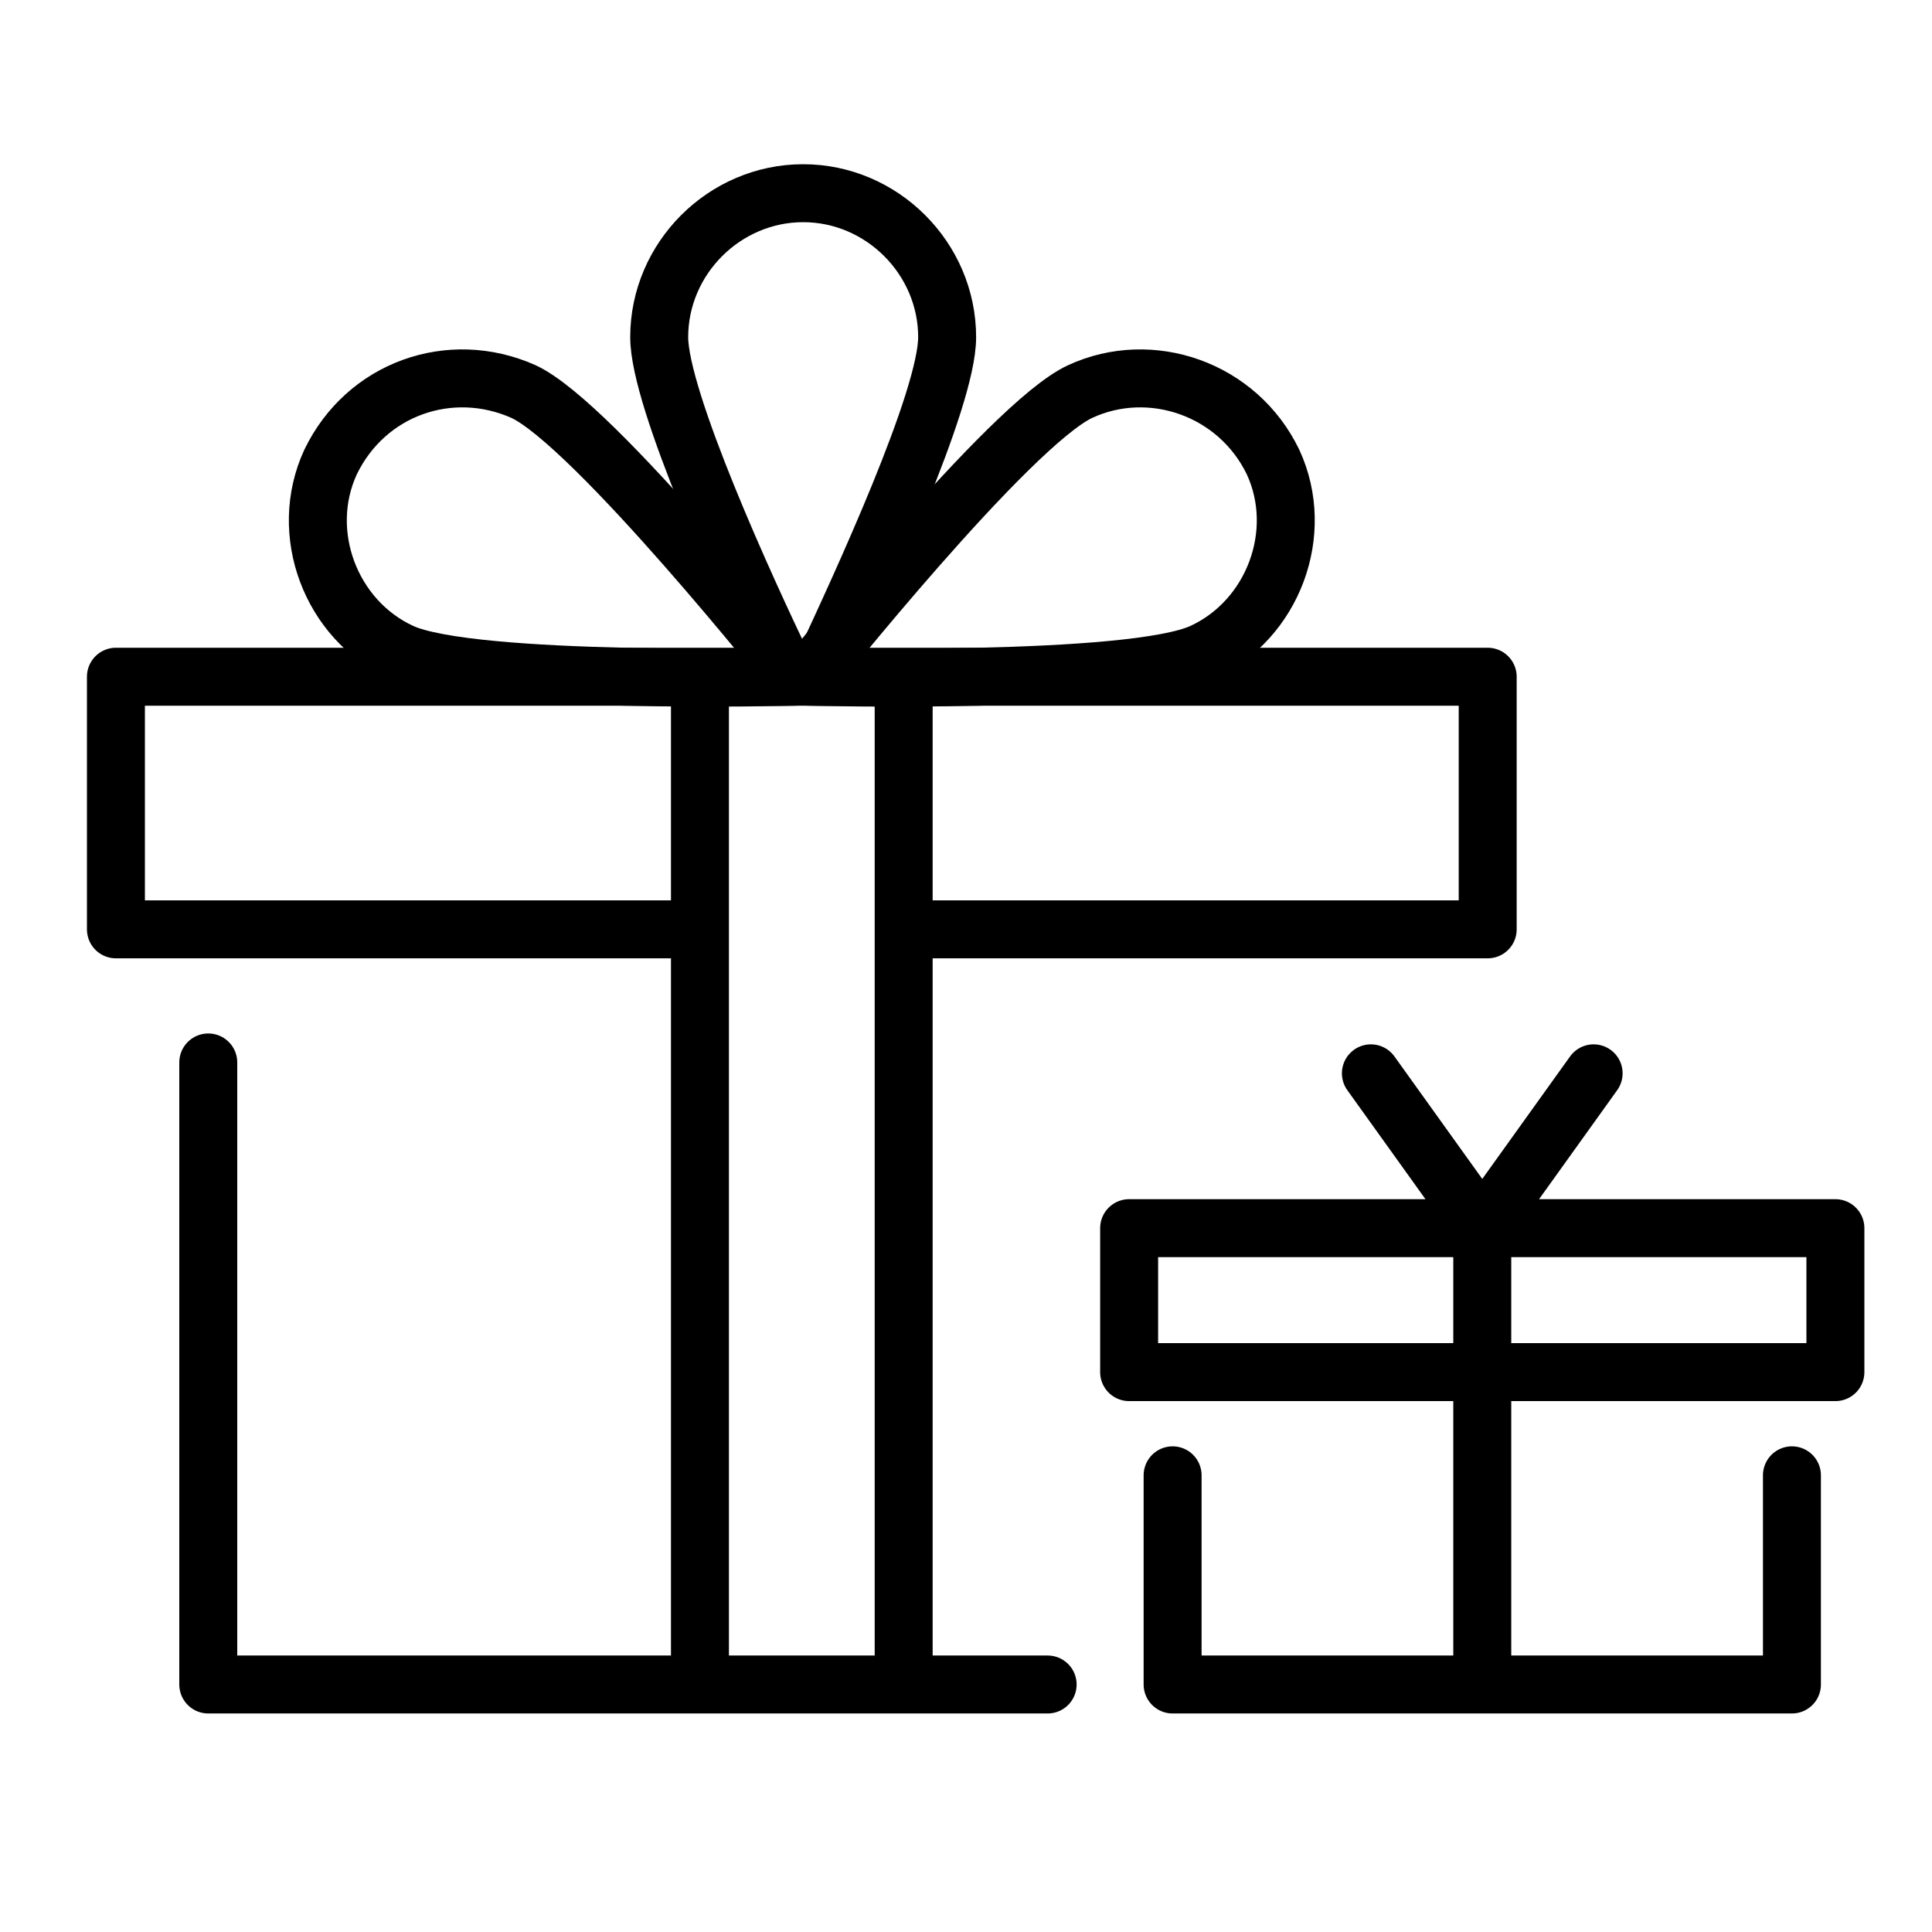 <svg width="100" height="100" viewBox="0 0 100 100" fill="none" xmlns="http://www.w3.org/2000/svg">
<path d="M40.588 34.605C38.619 30.528 34.12 20.686 34.12 17.452C34.12 13.374 37.495 10 41.572 10C45.649 10 49.024 13.374 49.024 17.452C49.024 20.686 44.525 30.387 42.556 34.605" stroke="black" stroke-width="3" stroke-miterlimit="10" stroke-linejoin="round"/>
<path d="M27.09 20.264C30.746 21.951 41.15 35.027 41.15 35.027C41.15 35.027 24.419 35.449 20.763 33.762C17.108 32.075 15.42 27.576 17.108 23.92C18.935 20.124 23.294 18.577 27.09 20.264Z" stroke="black" stroke-width="3" stroke-miterlimit="10" stroke-linecap="round" stroke-linejoin="round"/>
<path d="M55.913 20.264C52.257 21.951 41.853 35.027 41.853 35.027C41.853 35.027 58.584 35.449 62.24 33.762C65.895 32.075 67.583 27.576 65.895 23.92C64.068 20.124 59.568 18.577 55.913 20.264Z" stroke="black" stroke-width="3" stroke-miterlimit="10" stroke-linecap="round" stroke-linejoin="round"/>
<path d="M10.78 54.992V87.189H54.226" stroke="black" stroke-width="3" stroke-miterlimit="10" stroke-linecap="round" stroke-linejoin="round"/>
<path d="M46.915 48.103H77.003V35.027H6V48.103H36.088" stroke="black" stroke-width="3" stroke-miterlimit="10" stroke-linejoin="round"/>
<path d="M36.229 35.449V87.049" stroke="black" stroke-width="3" stroke-miterlimit="10" stroke-linejoin="round"/>
<path d="M46.774 35.449V87.049" stroke="black" stroke-width="3" stroke-miterlimit="10" stroke-linejoin="round"/>
<path d="M76.722 63.849V87.189" stroke="black" stroke-width="3" stroke-miterlimit="10" stroke-linejoin="round"/>
<path d="M60.694 76.362V87.189H92.75V76.362" stroke="black" stroke-width="3" stroke-miterlimit="10" stroke-linecap="round" stroke-linejoin="round"/>
<path d="M95 63.569H58.444V71.021H95V63.569Z" stroke="black" stroke-width="3" stroke-miterlimit="10" stroke-linejoin="round"/>
<path d="M76.3 63.007L70.957 55.555" stroke="black" stroke-width="3" stroke-miterlimit="10" stroke-linecap="round" stroke-linejoin="round"/>
<path d="M77.144 63.007L82.486 55.555" stroke="black" stroke-width="3" stroke-miterlimit="10" stroke-linecap="round" stroke-linejoin="round"/>
</svg>
